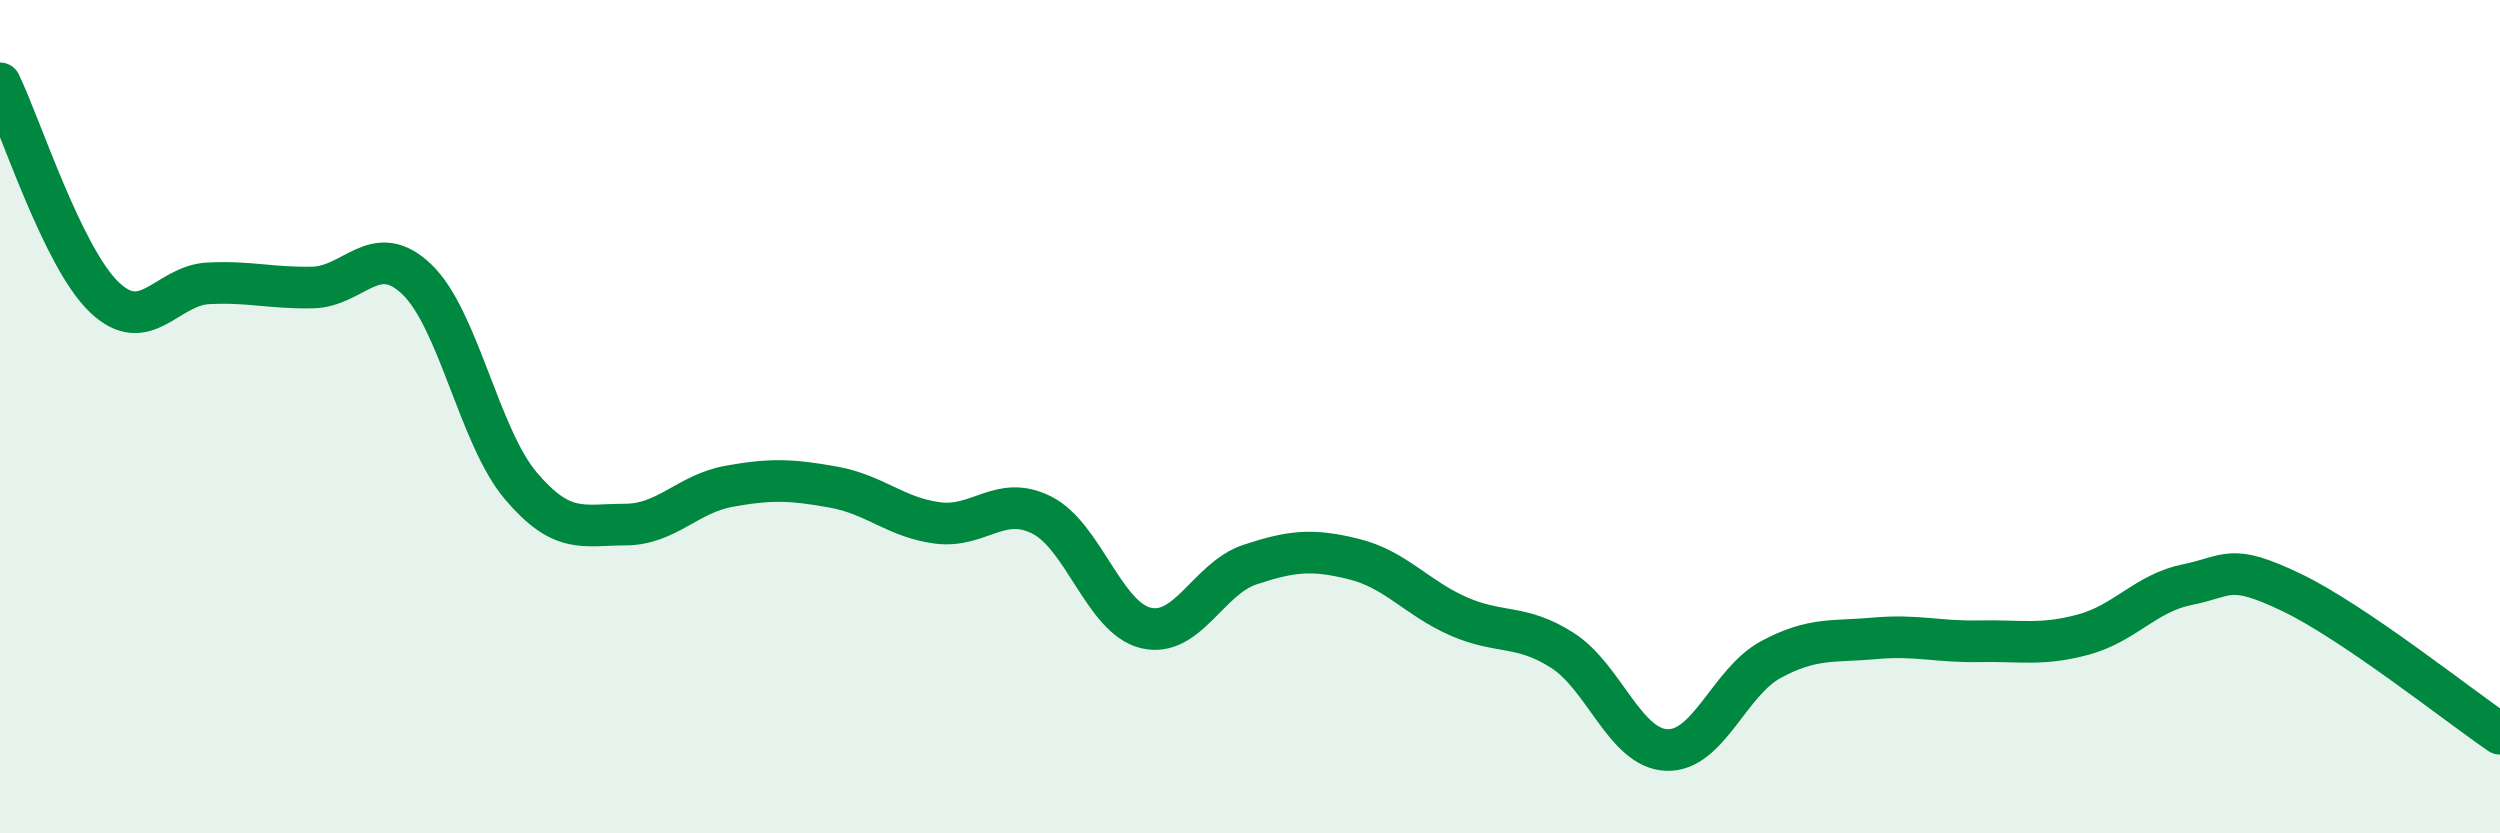 
    <svg width="60" height="20" viewBox="0 0 60 20" xmlns="http://www.w3.org/2000/svg">
      <path
        d="M 0,2 C 0.5,3.03 1.5,6.17 2.5,7.13 C 3.5,8.09 4,6.85 5,6.8 C 6,6.75 6.5,6.92 7.5,6.9 C 8.5,6.88 9,5.75 10,6.7 C 11,7.65 11.5,10.48 12.5,11.66 C 13.5,12.84 14,12.59 15,12.59 C 16,12.59 16.5,11.85 17.5,11.67 C 18.5,11.49 19,11.51 20,11.69 C 21,11.87 21.5,12.42 22.5,12.55 C 23.5,12.68 24,11.86 25,12.36 C 26,12.86 26.5,14.83 27.5,15.07 C 28.5,15.31 29,13.88 30,13.55 C 31,13.22 31.5,13.17 32.5,13.42 C 33.5,13.67 34,14.35 35,14.79 C 36,15.23 36.5,14.97 37.5,15.61 C 38.5,16.25 39,17.96 40,18 C 41,18.04 41.5,16.37 42.5,15.83 C 43.5,15.29 44,15.41 45,15.32 C 46,15.23 46.5,15.41 47.5,15.39 C 48.5,15.37 49,15.5 50,15.23 C 51,14.96 51.5,14.23 52.5,14.03 C 53.5,13.83 53.5,13.5 55,14.22 C 56.5,14.94 59,16.93 60,17.61L60 20L0 20Z"
        fill="#008740"
        opacity="0.1"
        stroke-linecap="round"
        stroke-linejoin="round"
      />
      <path
        d="M 0,2 C 0.5,3.03 1.5,6.17 2.5,7.13 C 3.5,8.09 4,6.85 5,6.8 C 6,6.75 6.5,6.92 7.5,6.9 C 8.5,6.88 9,5.75 10,6.7 C 11,7.65 11.5,10.48 12.5,11.66 C 13.5,12.84 14,12.59 15,12.59 C 16,12.59 16.5,11.85 17.5,11.67 C 18.5,11.49 19,11.51 20,11.69 C 21,11.87 21.5,12.42 22.5,12.55 C 23.5,12.68 24,11.86 25,12.36 C 26,12.86 26.5,14.83 27.5,15.07 C 28.5,15.31 29,13.88 30,13.55 C 31,13.22 31.5,13.17 32.5,13.42 C 33.5,13.67 34,14.35 35,14.79 C 36,15.23 36.5,14.97 37.5,15.61 C 38.5,16.25 39,17.96 40,18 C 41,18.04 41.5,16.37 42.5,15.83 C 43.5,15.29 44,15.41 45,15.32 C 46,15.23 46.5,15.41 47.5,15.39 C 48.5,15.37 49,15.5 50,15.23 C 51,14.96 51.5,14.23 52.5,14.03 C 53.5,13.83 53.5,13.5 55,14.22 C 56.5,14.94 59,16.93 60,17.61"
        stroke="#008740"
        stroke-width="1"
        fill="none"
        stroke-linecap="round"
        stroke-linejoin="round"
      />
    </svg>
  